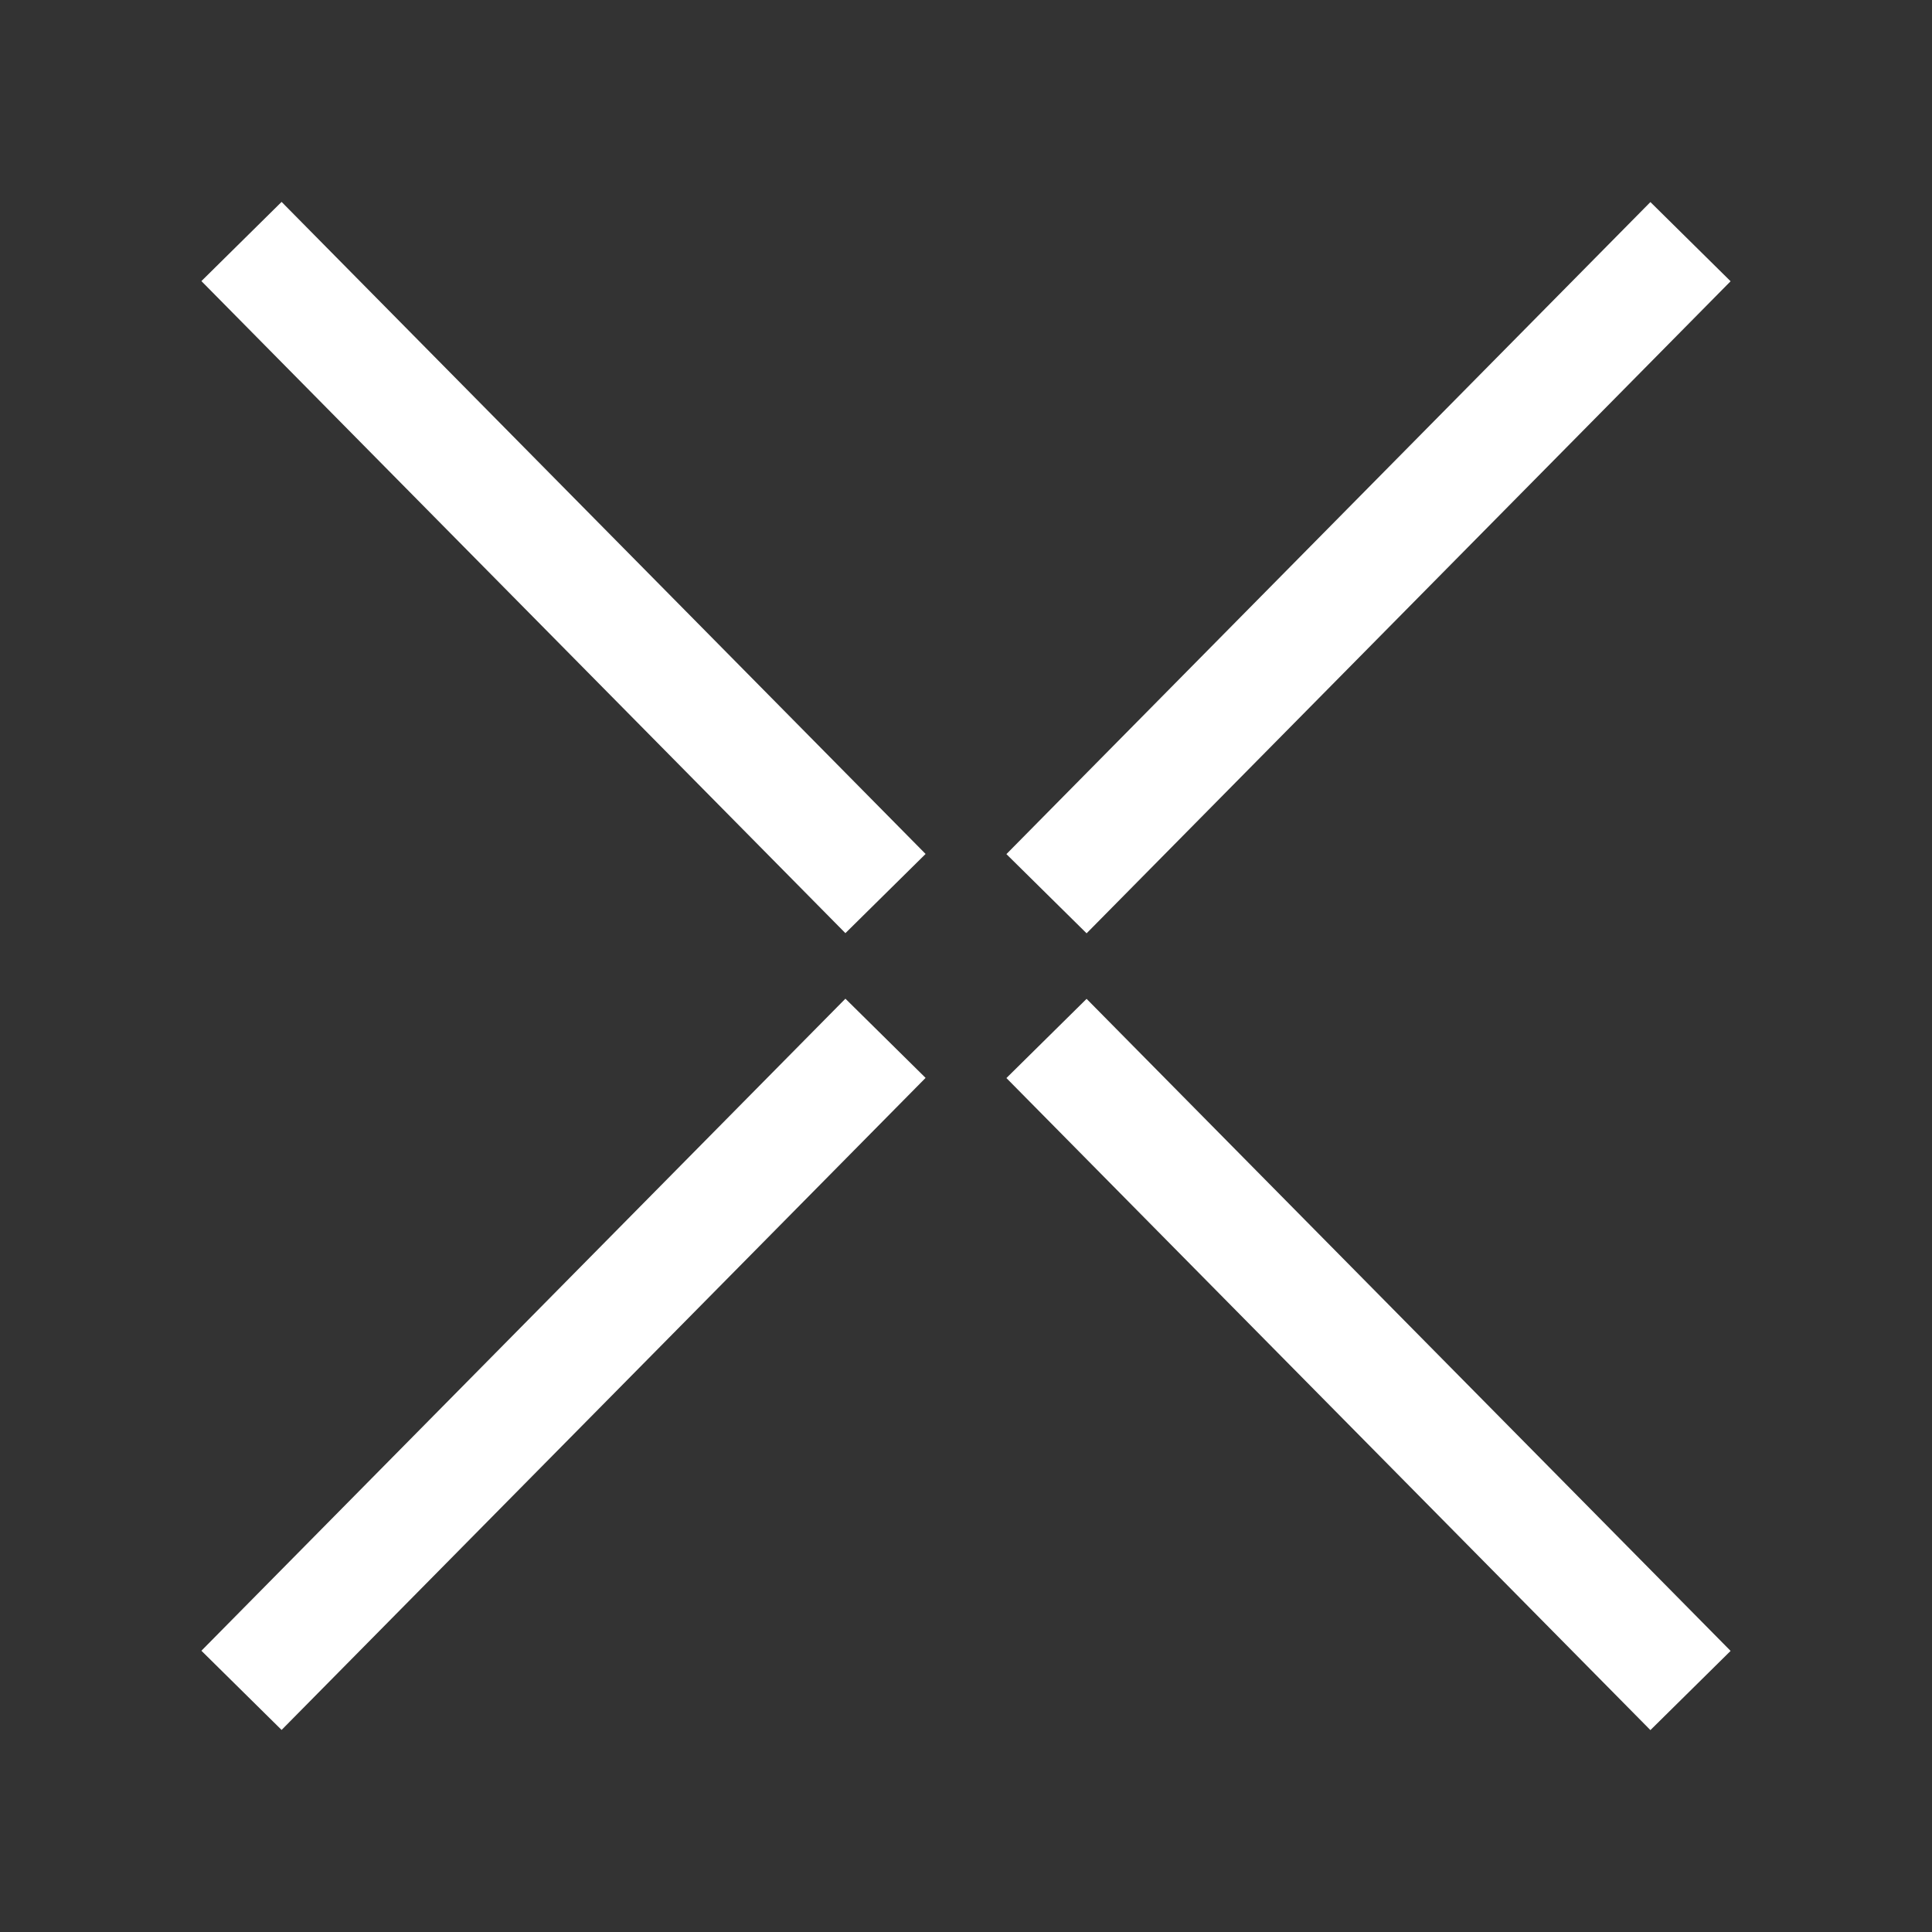 <svg width="24" height="24" viewBox="0 0 24 24" fill="none" xmlns="http://www.w3.org/2000/svg">
<rect x="0" y="0" width="24" height="24" fill="#333333" stroke="none"/>
<path d="M13 11.102L21 3.002" stroke="white" stroke-width="1.4"/>
<path d="M3 3L11 11.1" stroke="white" stroke-width="1.4"/>
<path d="M11 12.898L3 20.998" stroke="white" stroke-width="1.4"/>
<path d="M21 21L13 12.9" stroke="white" stroke-width="1.4"/>
</svg>
